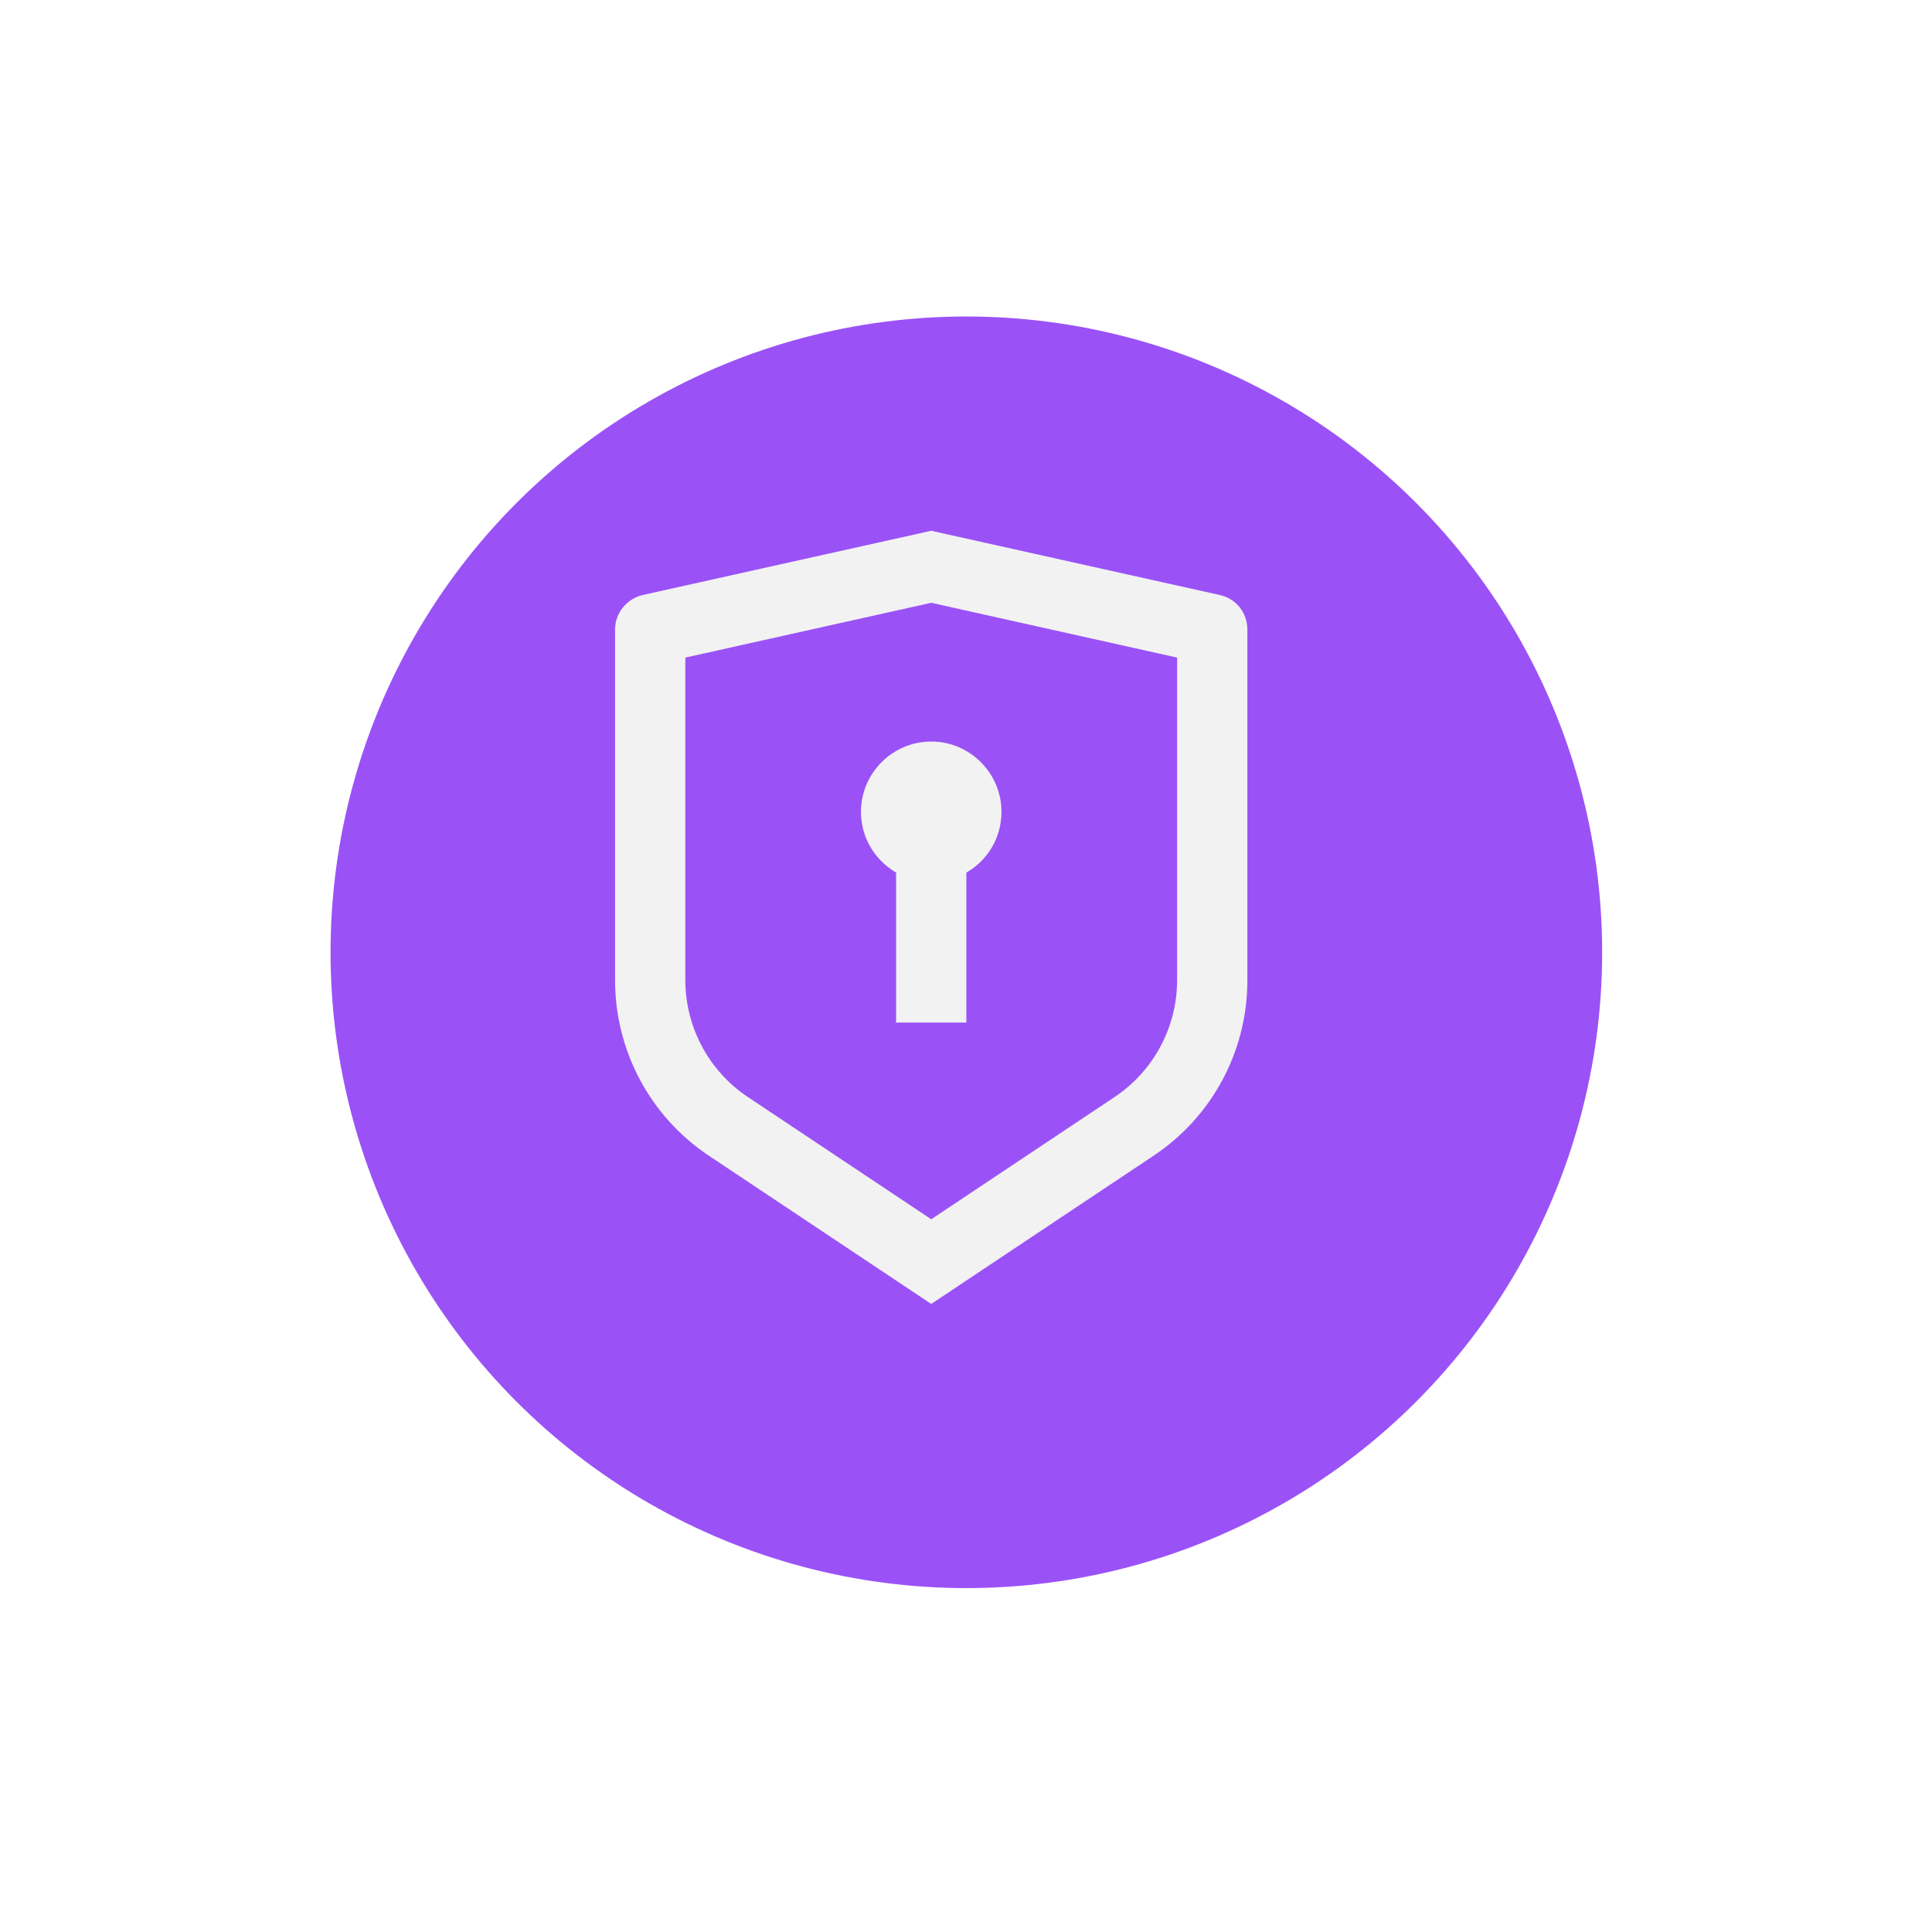 <?xml version="1.0" encoding="UTF-8"?><svg id="Capa_2" xmlns="http://www.w3.org/2000/svg" xmlns:xlink="http://www.w3.org/1999/xlink" viewBox="0 0 55 55"><defs><style>.cls-1{fill:#9a52f7;filter:url(#drop-shadow-1);}.cls-2{fill:#f2f2f2;}</style><filter id="drop-shadow-1" x="0" y="0" width="55" height="55" filterUnits="userSpaceOnUse"><feOffset dx="1" dy="1"/><feGaussianBlur result="blur" stdDeviation="3"/><feFlood flood-color="#000" flood-opacity=".3"/><feComposite in2="blur" operator="in"/><feComposite in="SourceGraphic"/></filter></defs><g id="Capa_1-2"><circle class="cls-1" cx="26.51" cy="26.11" r="18.1"/><path class="cls-2" d="M26.51,15.11l8.22,1.83c.46.1.78.51.78.98v9.99c0,2.01-1,3.88-2.67,4.99l-6.33,4.22-6.33-4.22c-1.67-1.11-2.67-2.99-2.67-4.99v-9.99c0-.47.33-.87.78-.98l8.22-1.83ZM26.51,17.16l-7,1.56v9.18c0,1.34.67,2.59,1.78,3.33l5.22,3.48,5.22-3.48c1.11-.74,1.78-1.99,1.78-3.33v-9.18l-7-1.56ZM26.51,21.11c1.1,0,2,.9,2,2,0,.74-.4,1.39-1,1.73v4.27h-2v-4.27c-.6-.35-1-.99-1-1.73,0-1.1.9-2,2-2Z"/></g></svg>